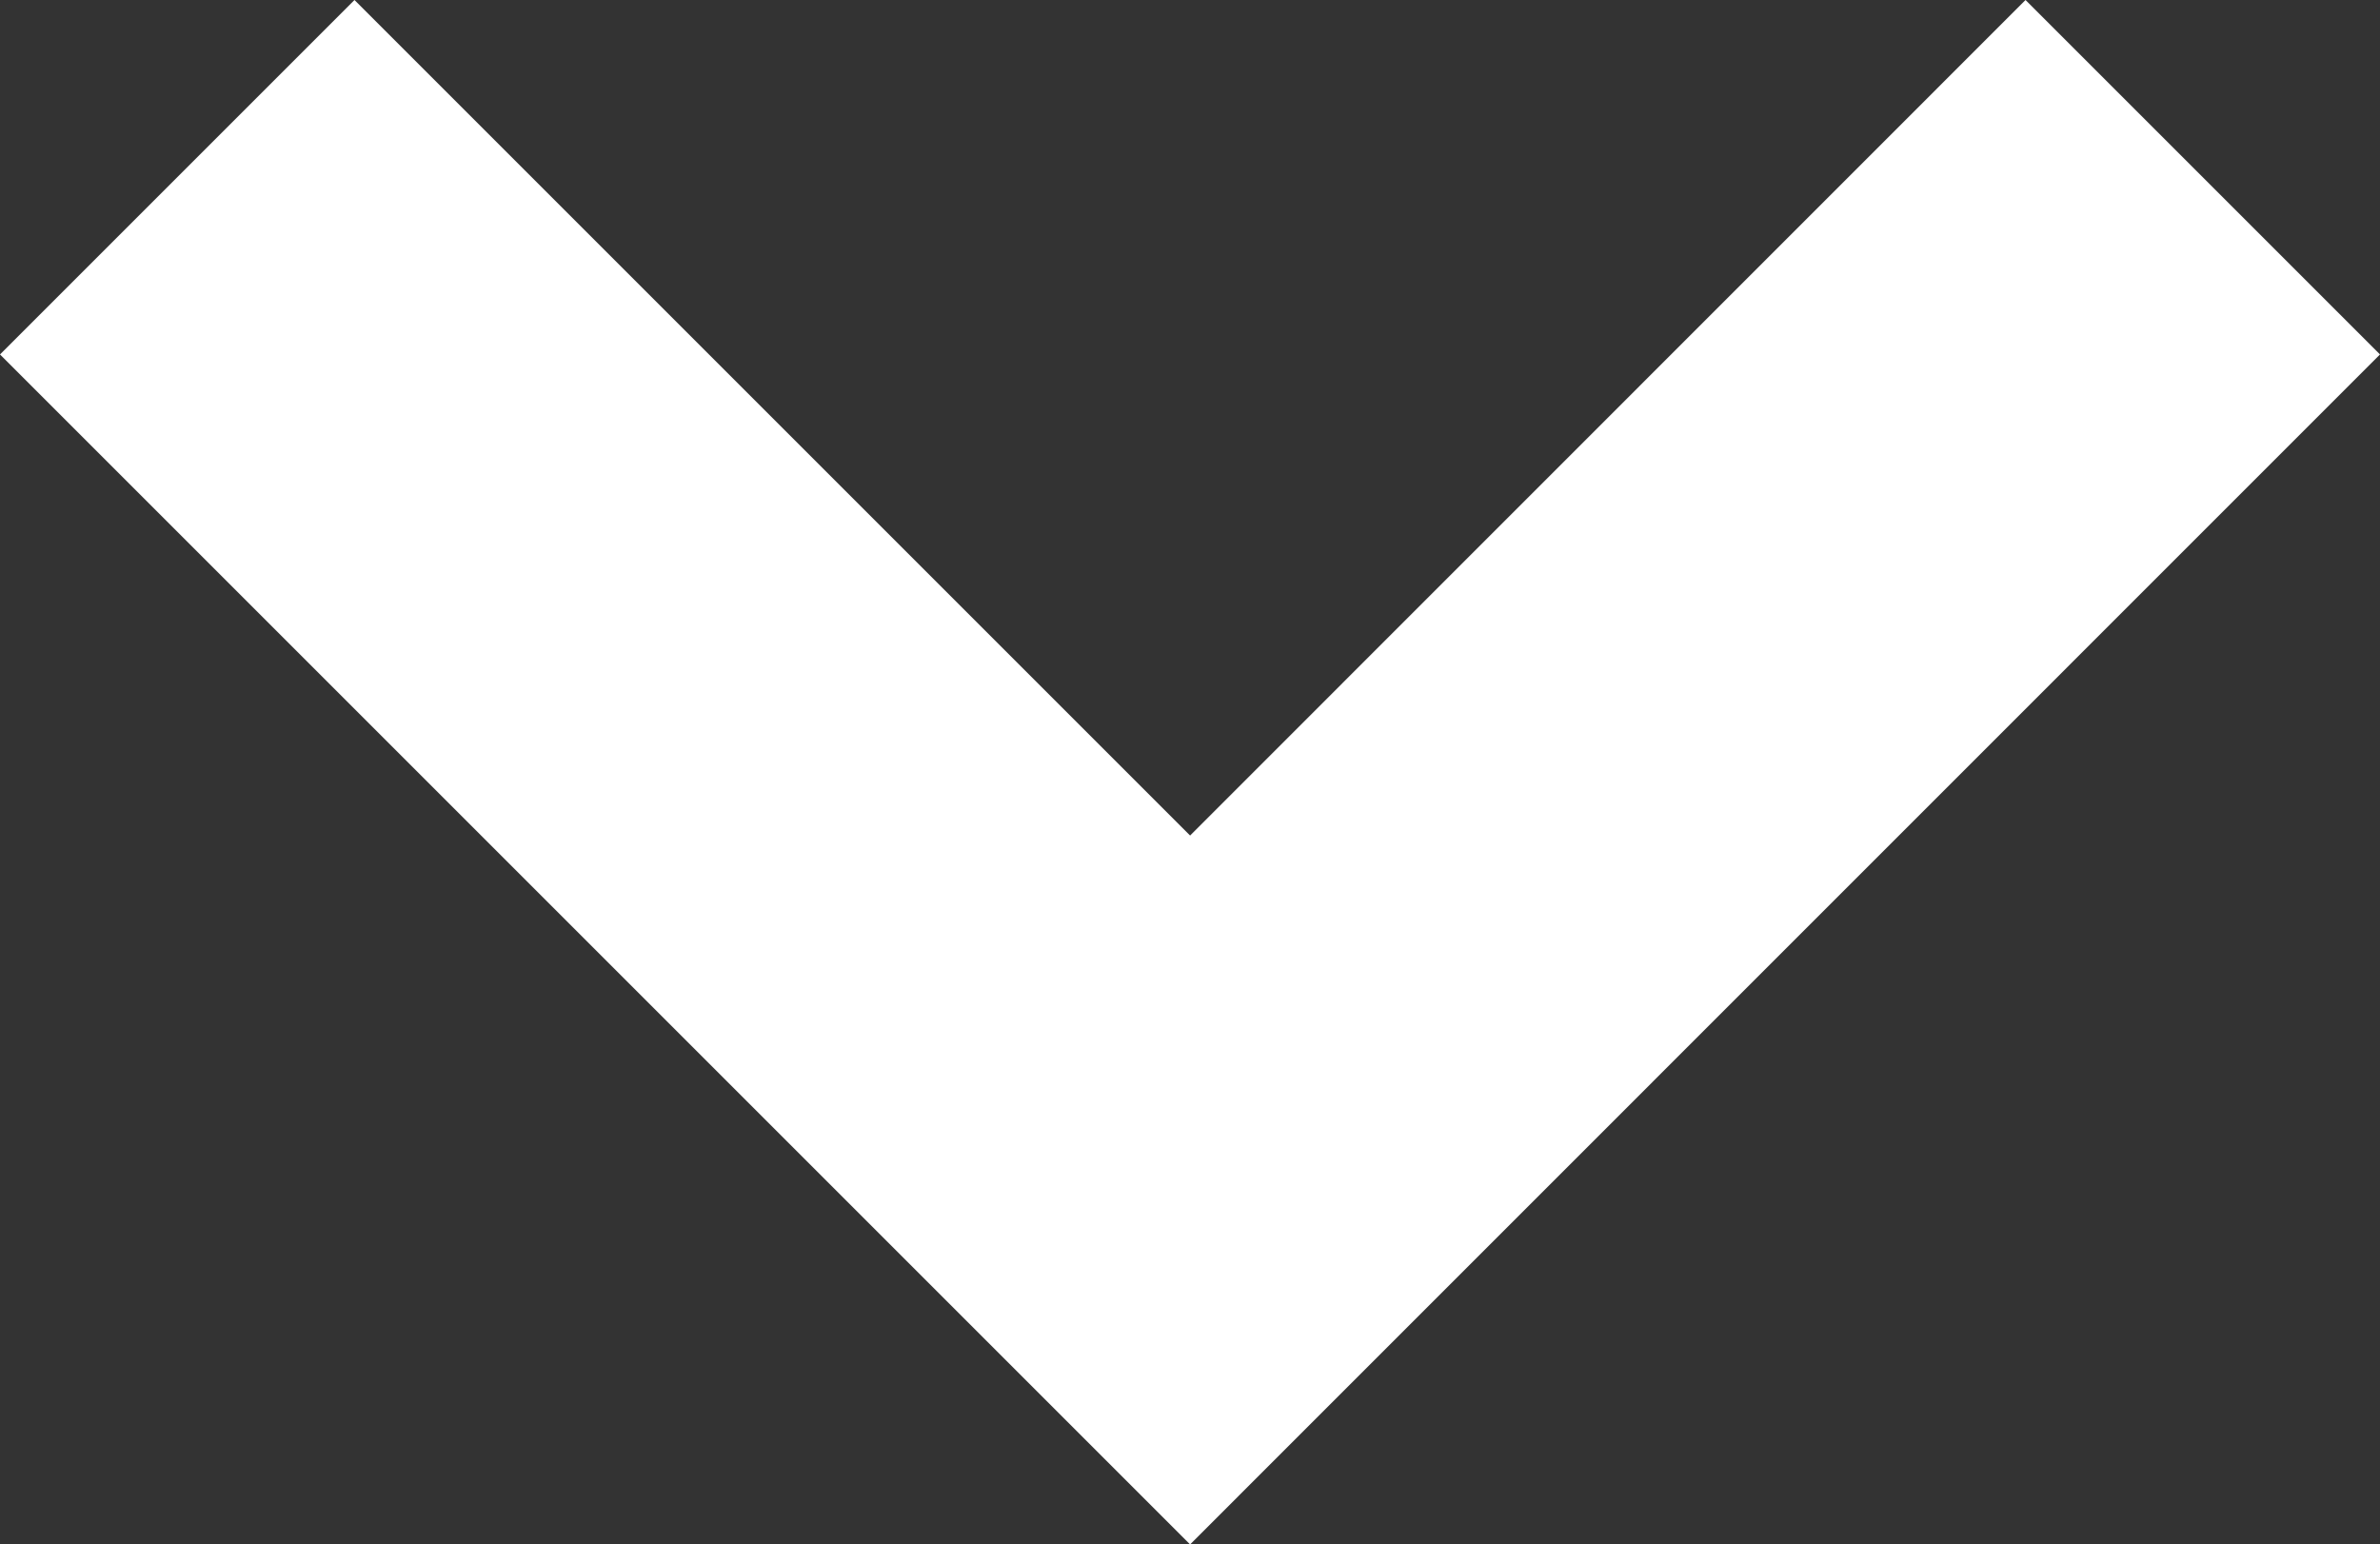 <svg xmlns="http://www.w3.org/2000/svg" width="13.079" height="8.488" viewBox="0 0 13.079 8.488">
  <rect x="0" y="0" width="13.079" height="8.488" fill="#333333" stroke="none"/>
  <path id="Path_36" data-name="Path 36" d="M8.54,10.488,2,3.948,3.948,2,8.54,6.592,13.131,2l1.948,1.948Z" transform="translate(-2 -2)" fill="#fff"/>
</svg>
